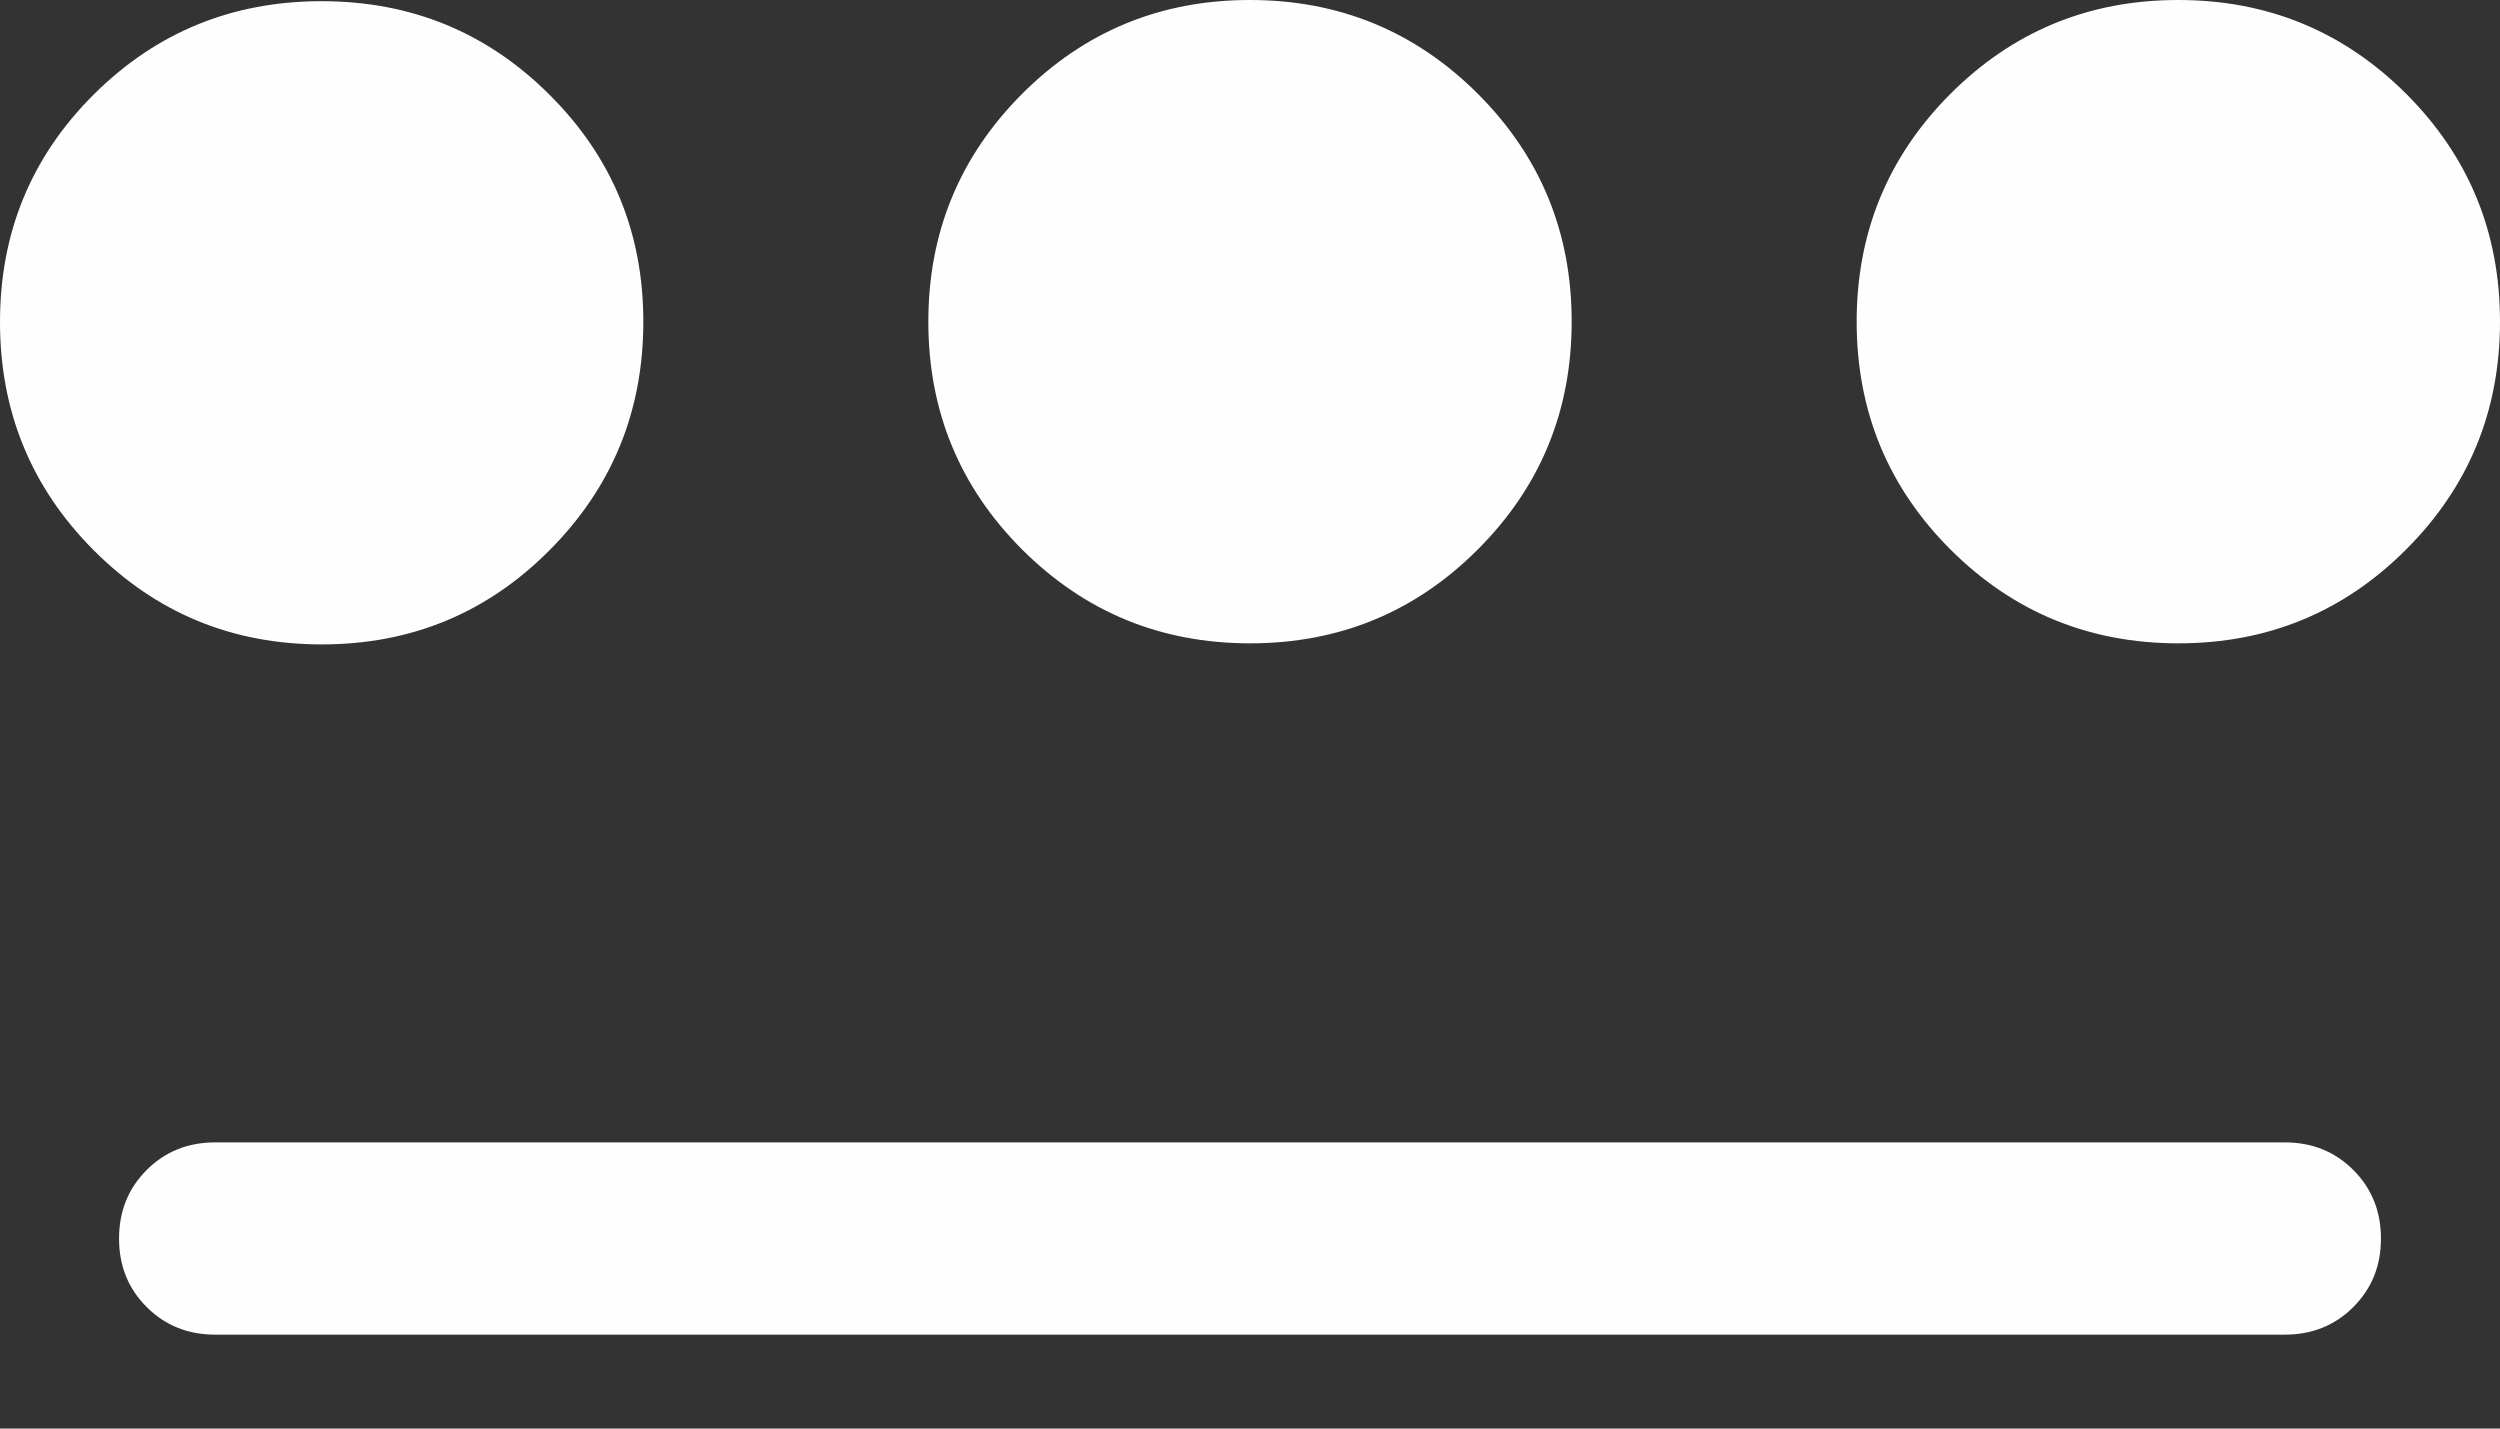 <?xml version="1.0" encoding="utf-8"?>
<svg xmlns="http://www.w3.org/2000/svg" fill="none" height="100%" overflow="visible" preserveAspectRatio="none" style="display: block;" viewBox="0 0 21 12" width="100%">
<rect x="0" y="0" width="21" height="12" fill="#333333" stroke="none"/>
<path d="M2.703 5.413C1.952 5.413 1.314 5.15 0.788 4.623C0.263 4.097 0 3.457 0 2.705C0 1.953 0.263 1.316 0.788 0.793C1.313 0.271 1.951 0.01 2.701 0.01C3.452 0.01 4.09 0.271 4.615 0.795C5.141 1.318 5.404 1.954 5.404 2.702C5.404 3.455 5.141 4.095 4.616 4.622C4.091 5.15 3.453 5.413 2.703 5.413ZM1.808 11.211C1.579 11.211 1.387 11.134 1.232 10.979C1.077 10.824 1 10.633 1 10.404C1 10.175 1.077 9.983 1.232 9.828C1.387 9.673 1.579 9.596 1.808 9.596H19.192C19.421 9.596 19.613 9.673 19.768 9.828C19.923 9.983 20 10.175 20 10.404C20 10.633 19.923 10.824 19.768 10.979C19.613 11.134 19.421 11.211 19.192 11.211H1.808ZM10.501 5.404C9.75 5.404 9.112 5.141 8.586 4.616C8.061 4.091 7.798 3.453 7.798 2.702C7.798 1.952 8.061 1.314 8.586 0.788C9.111 0.263 9.749 0 10.499 0C11.25 0 11.888 0.263 12.414 0.788C12.939 1.313 13.202 1.951 13.202 2.701C13.202 3.452 12.939 4.09 12.414 4.615C11.889 5.141 11.251 5.404 10.501 5.404ZM18.299 5.404C17.548 5.404 16.91 5.141 16.384 4.616C15.859 4.091 15.596 3.453 15.596 2.702C15.596 1.952 15.859 1.314 16.384 0.788C16.909 0.263 17.547 0 18.297 0C19.048 0 19.686 0.263 20.212 0.788C20.737 1.313 21 1.951 21 2.701C21 3.452 20.737 4.09 20.212 4.615C19.687 5.141 19.049 5.404 18.299 5.404Z" fill="#FEFEFF" id="Vector"/>
</svg>